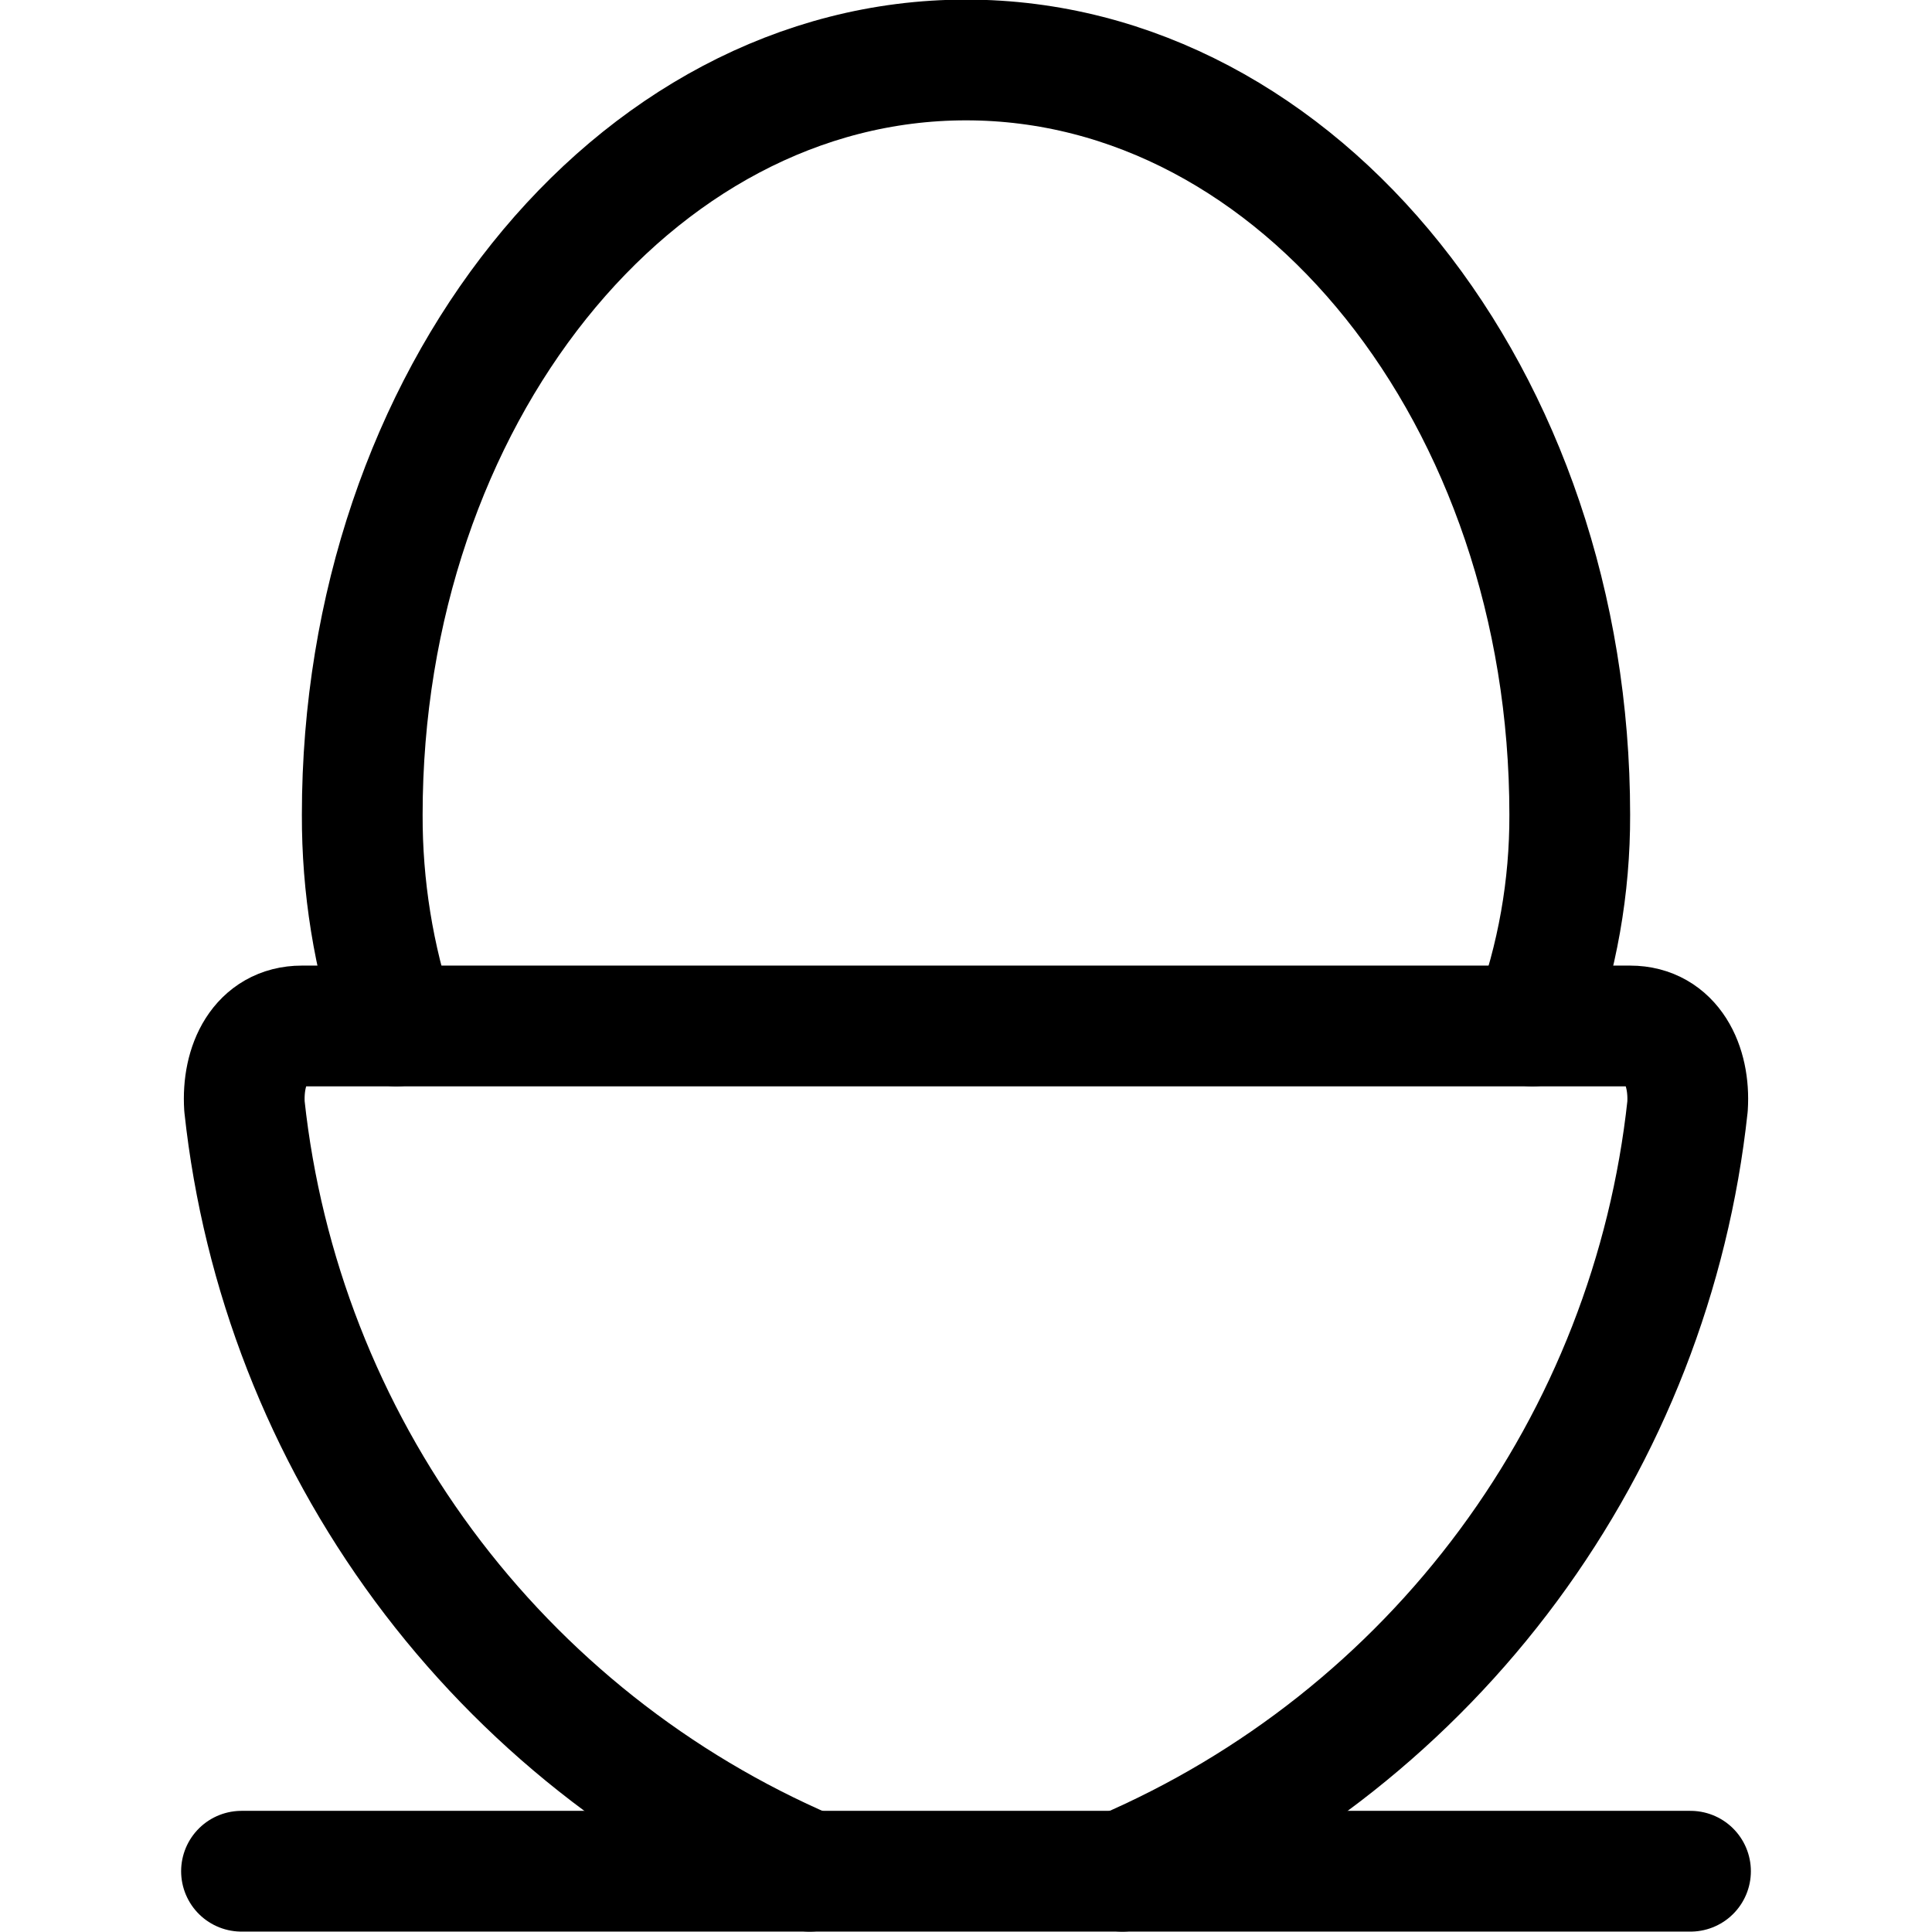 <svg xmlns="http://www.w3.org/2000/svg" fill="none" viewBox="0 0 24 24" id="Animal-Products-Egg--Streamline-Ultimate"><desc>Animal Products Egg Streamline Icon: https://streamlinehq.com</desc><path stroke="#000000" stroke-linecap="round" stroke-linejoin="round" d="M19.036 12.745c0.31 -0.84 0.467 -1.729 0.464 -2.625 0 -5.178 -3.358 -9.375 -7.5 -9.375 -4.142 0 -7.5 4.2 -7.5 9.375 -0.003 0.892 0.14 1.779 0.423 2.625" stroke-width="1.5"></path><path stroke="#000000" stroke-linecap="round" stroke-linejoin="round" d="M13.942 23.245c1.907 -0.819 3.563 -2.13 4.797 -3.8 1.234 -1.669 2.001 -3.637 2.224 -5.7 0.033 -0.514 -0.2 -1 -0.713 -1H3.75c-0.515 0 -0.746 0.482 -0.713 1 0.223 2.064 0.991 4.031 2.224 5.7 1.234 1.669 2.889 2.981 4.797 3.8" stroke-width="1.5"></path><path stroke="#000000" stroke-linecap="round" stroke-linejoin="round" d="M3 23.245h18" stroke-width="1.5"></path></svg>